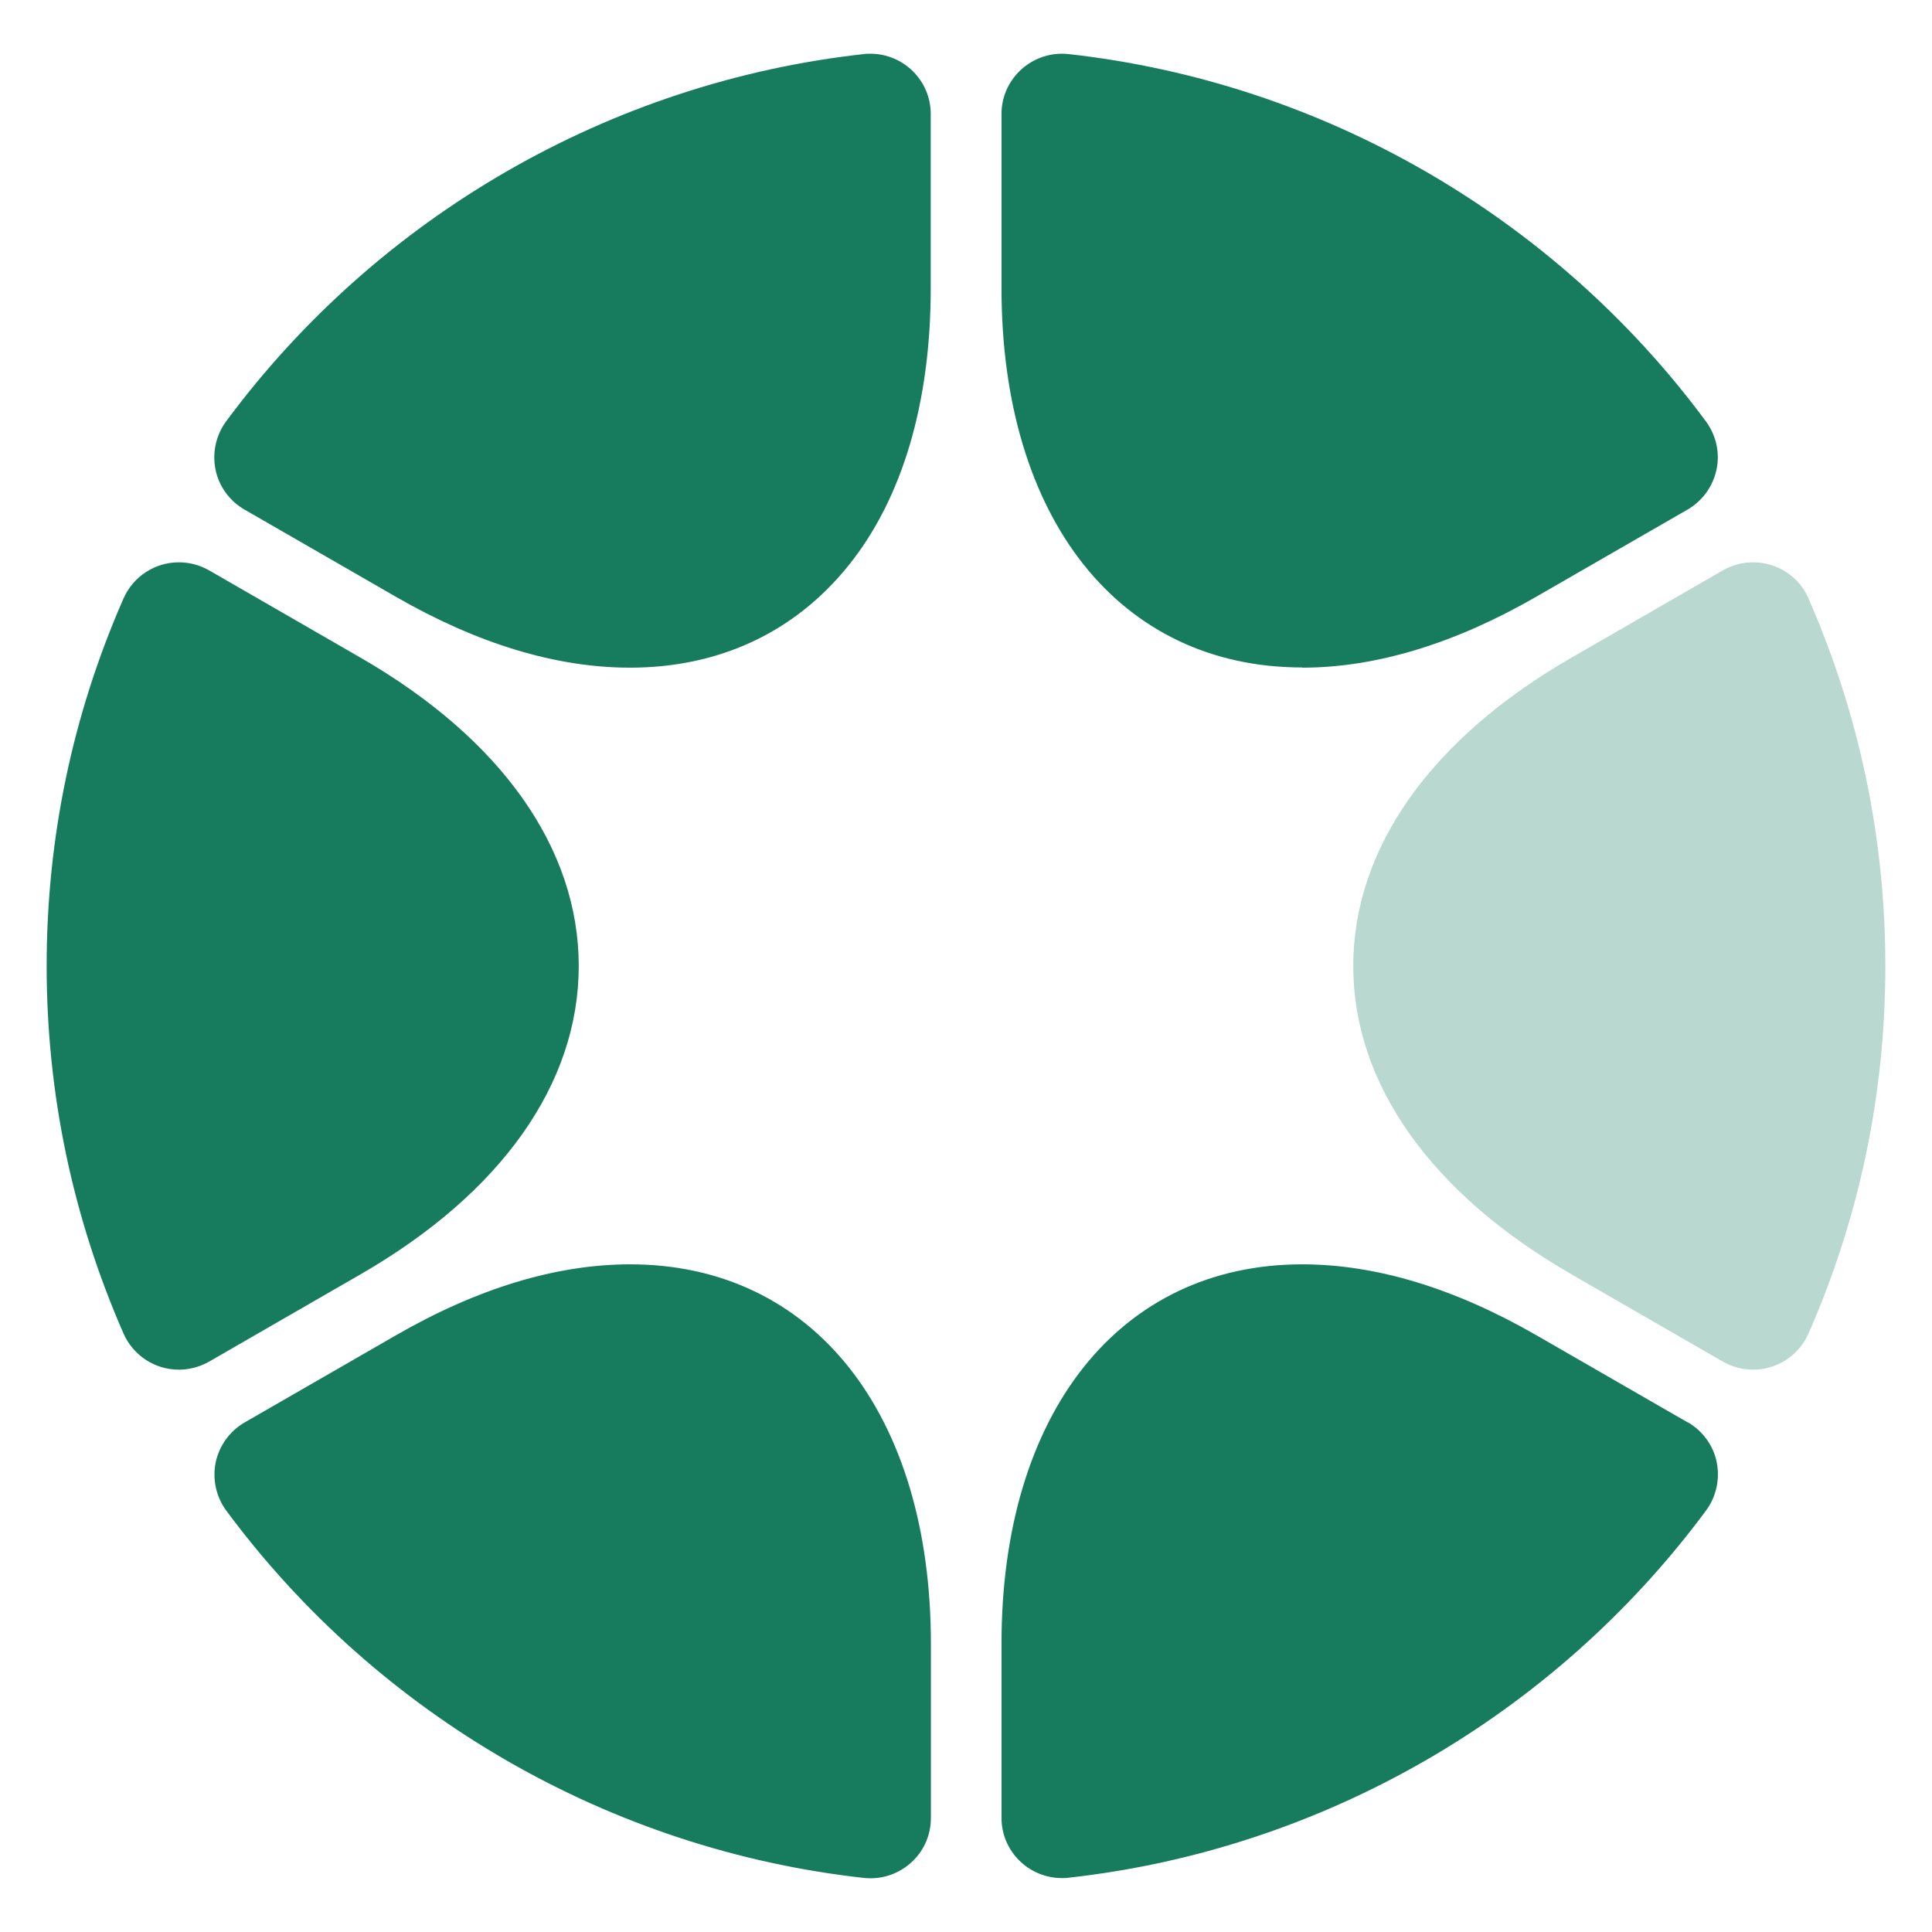 <svg xmlns="http://www.w3.org/2000/svg" width="1000" height="1000" viewBox="0 0 1000 1000" fill="none"><path d="M673.921 345.584C712.106 345.584 752.891 333.226 795.237 308.821L873.478 263.751C881.178 259.285 886.588 251.808 888.461 243.085C890.333 234.361 888.253 225.222 882.946 218.057C804.393 111.819 684.118 42.551 553.23 28.012C552.085 27.909 550.837 27.805 549.692 27.805C532.421 27.805 518.375 41.824 518.375 58.959V149.101C518.375 268.424 579.449 345.48 674.025 345.48L673.921 345.584Z" fill="#177C5E"/><path d="M450.426 27.805C449.282 27.805 448.033 27.805 446.889 28.012C315.897 42.551 195.726 111.819 117.068 218.057C111.762 225.222 109.785 234.361 111.554 243.085C113.323 251.808 118.837 259.285 126.536 263.751L204.778 308.821C247.124 333.226 287.909 345.584 326.093 345.584C372.185 345.584 411.306 327.307 439.085 292.828C467.073 258.143 481.744 208.399 481.744 149.205V58.959C481.744 41.721 467.698 27.805 450.426 27.805Z" fill="#177C5E"/><path d="M299.554 499.996C299.554 439.036 259.393 382.334 186.562 340.379L108.216 295.205C103.43 292.505 98.124 291.051 92.61 291.051C80.124 291.051 68.888 298.424 63.893 309.848C37.466 370.08 24.148 434.051 24.148 499.996C24.148 565.94 37.57 630.015 63.893 690.144C68.888 701.568 80.124 708.941 92.61 708.941C98.02 708.941 103.43 707.487 108.216 704.787L186.562 659.612C259.393 617.657 299.554 560.956 299.554 499.996Z" fill="#177C5E"/><path d="M326.179 654.418C287.995 654.418 247.21 666.776 204.864 691.181L126.622 736.251C118.923 740.717 113.513 748.194 111.64 756.917C109.871 765.641 111.848 774.78 117.154 781.945C195.812 888.183 315.983 957.451 446.975 971.99C448.119 972.093 449.368 972.197 450.512 972.197C458.836 972.197 466.639 968.978 472.57 963.162C478.604 957.243 481.83 949.35 481.83 940.939V850.797C481.83 731.474 420.756 654.418 326.179 654.418Z" fill="#177C5E"/><path d="M873.582 736.251L795.341 691.181C752.995 666.776 712.21 654.418 674.025 654.418C579.449 654.418 518.375 731.474 518.375 850.797V940.939C518.375 958.178 532.421 972.093 549.692 972.093C550.837 972.093 552.085 972.093 553.23 971.886C684.222 957.347 804.393 888.079 883.05 781.841C888.357 774.676 890.334 765.537 888.565 756.813C886.796 748.09 881.282 740.613 873.582 736.147V736.251Z" fill="#177C5E"/><path opacity="0.3" d="M936.106 309.744C931.112 298.32 919.875 291.051 907.389 291.051C901.979 291.051 896.569 292.505 891.783 295.205L813.437 340.379C740.606 382.334 700.445 439.036 700.445 499.996C700.445 560.956 740.606 617.657 813.437 659.612L891.783 704.787C896.569 707.487 901.875 708.941 907.389 708.941C919.875 708.941 931.112 701.568 936.106 690.144C962.533 629.912 975.851 565.94 975.851 499.996C975.851 434.051 962.429 369.976 936.106 309.848V309.744Z" fill="#177C5E"/></svg>